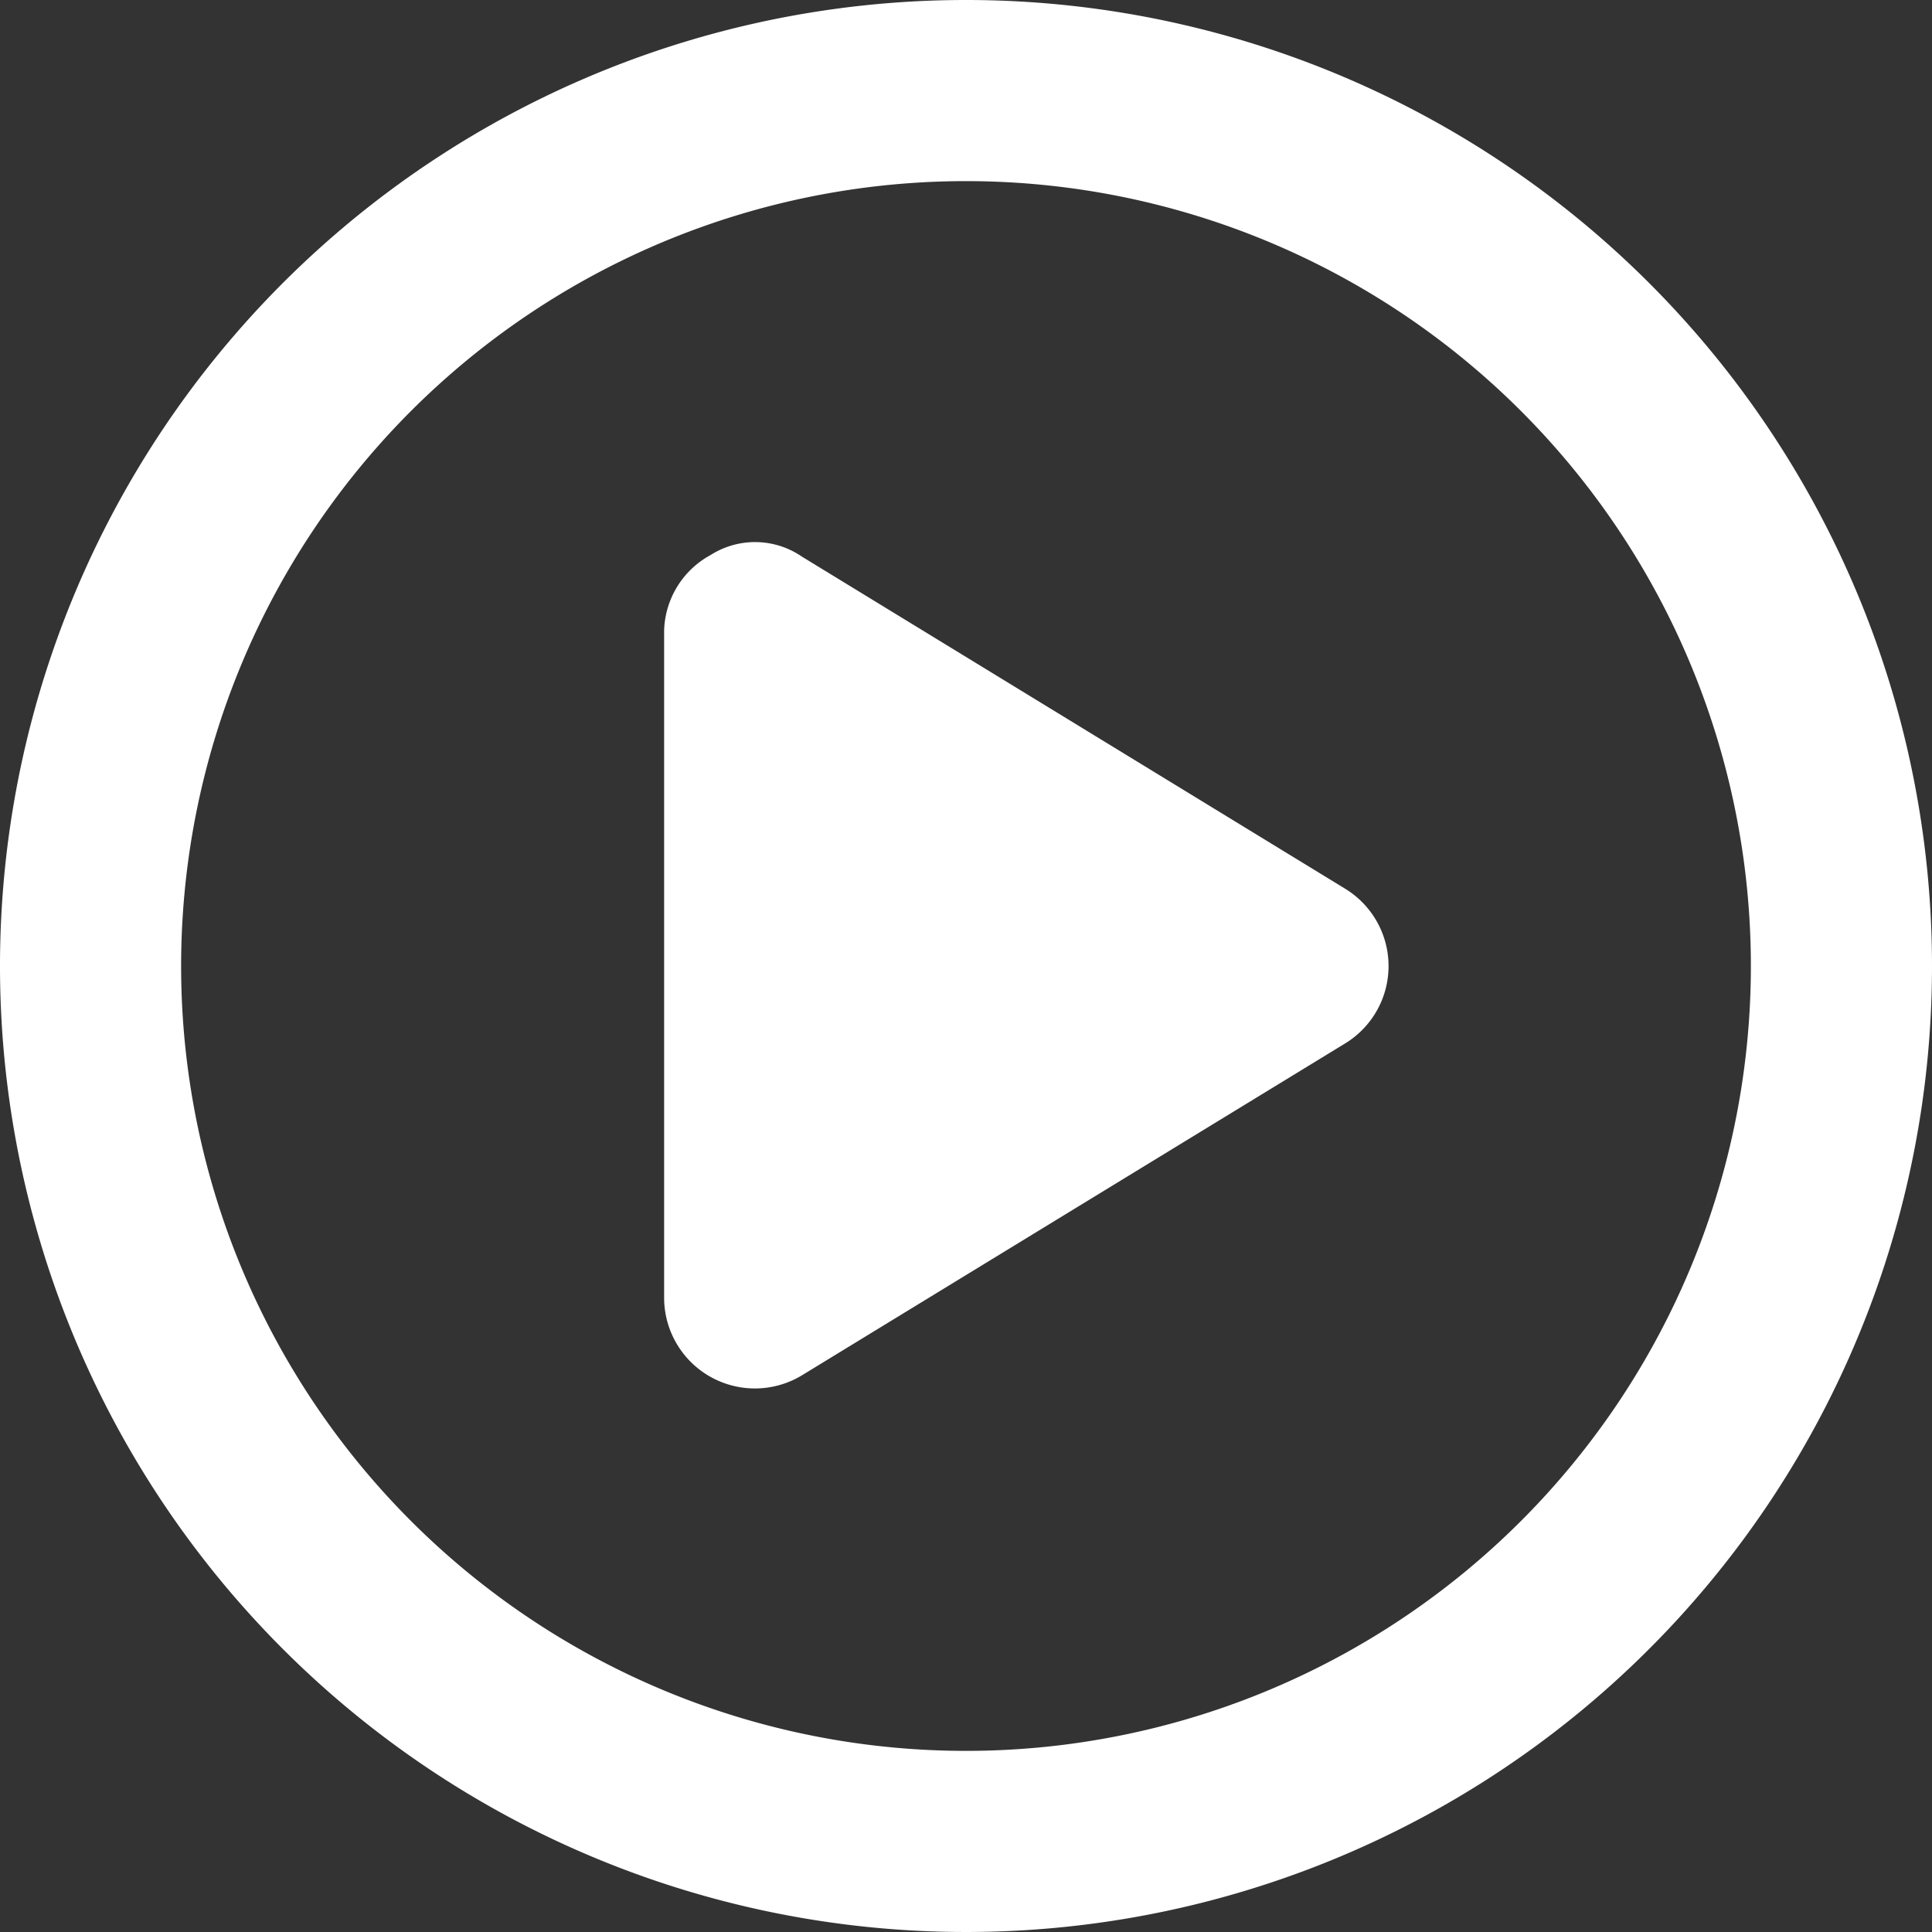<svg xmlns="http://www.w3.org/2000/svg" width="80" height="80" viewBox="0 0 80 80">
  <rect x="0" y="0" width="80" height="80" fill="#333333" stroke="none"/>
  <path id="circle-play-regular" d="M29.422,22.984a3.429,3.429,0,0,1,3.781.063L55.7,36.8a3.753,3.753,0,0,1,0,6.406L33.2,56.953a3.759,3.759,0,0,1-5.7-3.2V26.109a3.677,3.677,0,0,1,1.922-3.125ZM80,40A40,40,0,1,1,40,0,40,40,0,0,1,80,40ZM40,7.5A32.5,32.5,0,1,0,72.5,40,32.5,32.5,0,0,0,40,7.5Z" fill="#fff"/>
</svg>
